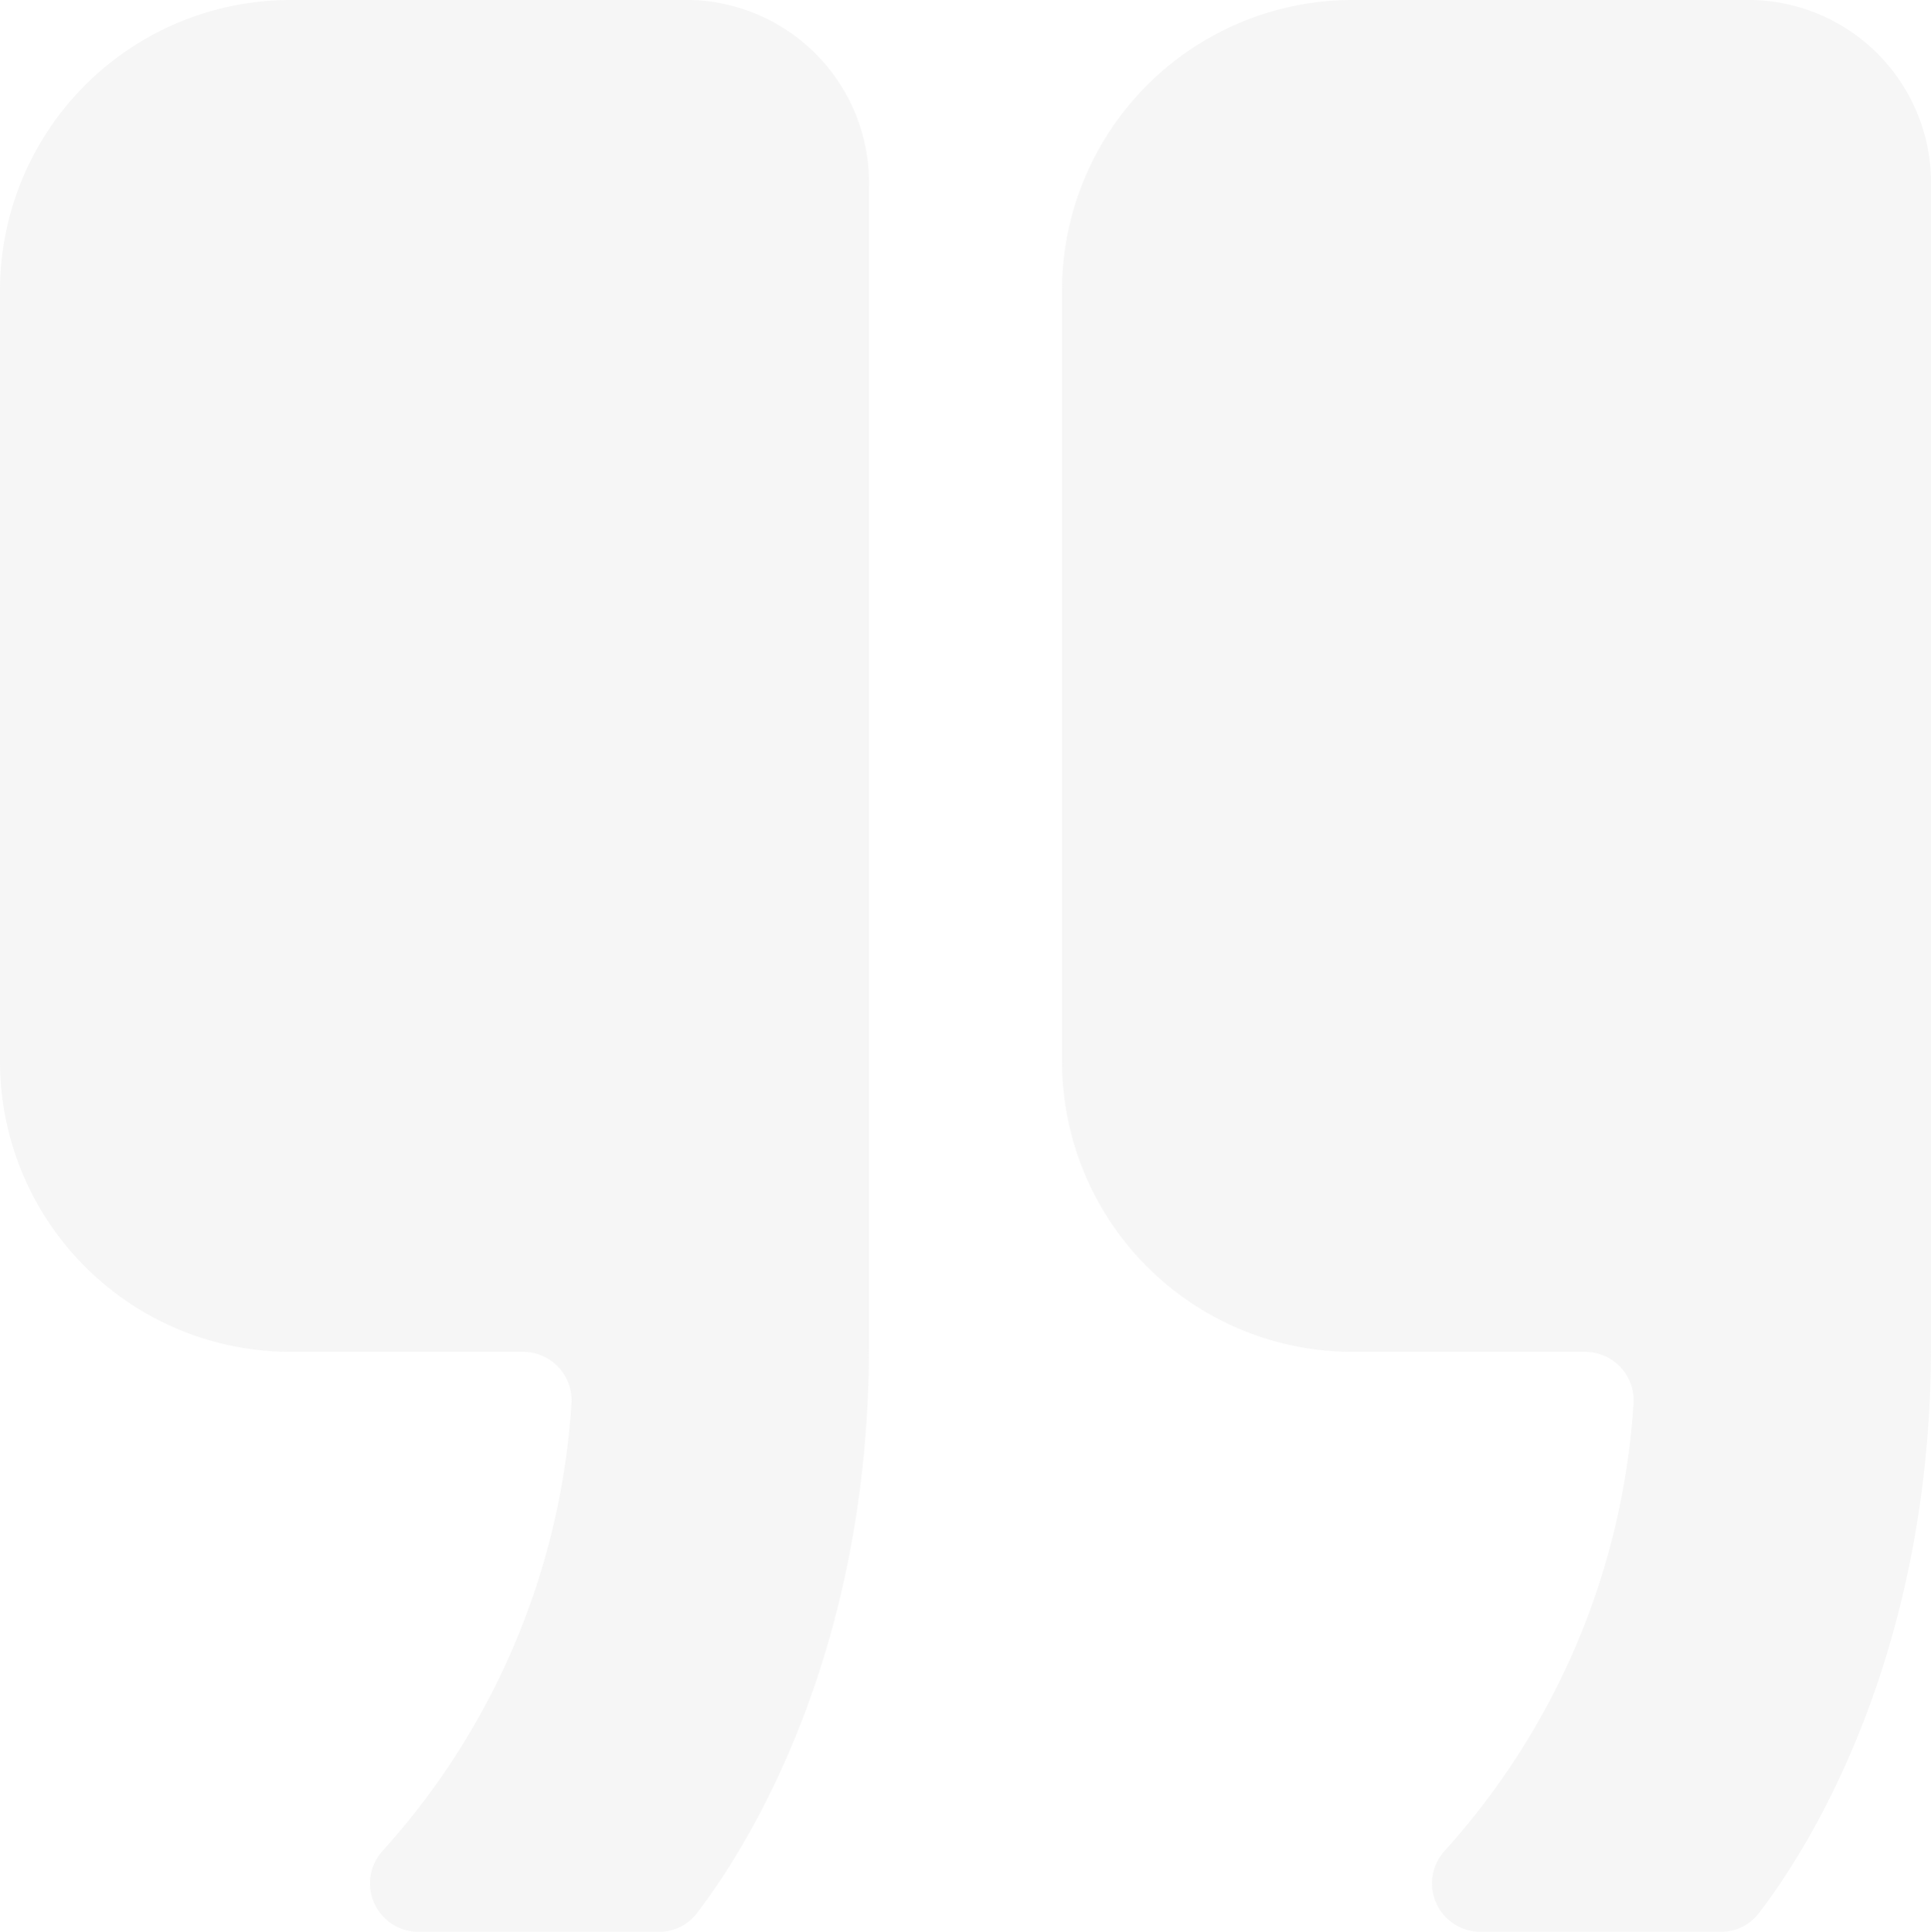 <svg xmlns="http://www.w3.org/2000/svg" width="67.067" height="67.087" viewBox="0 0 67.067 67.087">
  <path id="ios-quote" d="M23.683,0H10.06A10.09,10.09,0,0,0,0,10.06V36.887a10.09,10.09,0,0,0,10.06,10.06h8.111a1.686,1.686,0,0,1,1.677,1.8,25.564,25.564,0,0,1-6.56,15.53,1.678,1.678,0,0,0,1.237,2.808h8.362a1.628,1.628,0,0,0,1.32-.65c1.551-2.012,5.973-8.719,5.973-19.68V6.518A6.353,6.353,0,0,0,23.683,0ZM60.569,0H46.947a10.09,10.09,0,0,0-10.06,10.06V36.887a10.09,10.09,0,0,0,10.06,10.06h8.111a1.686,1.686,0,0,1,1.677,1.8,25.564,25.564,0,0,1-6.56,15.53,1.678,1.678,0,0,0,1.237,2.808h8.362a1.628,1.628,0,0,0,1.32-.65c1.551-2.012,5.973-8.719,5.973-19.68V6.518A6.353,6.353,0,0,0,60.569,0Z" fill="#eaeaea" opacity="0.4"/>
</svg>
